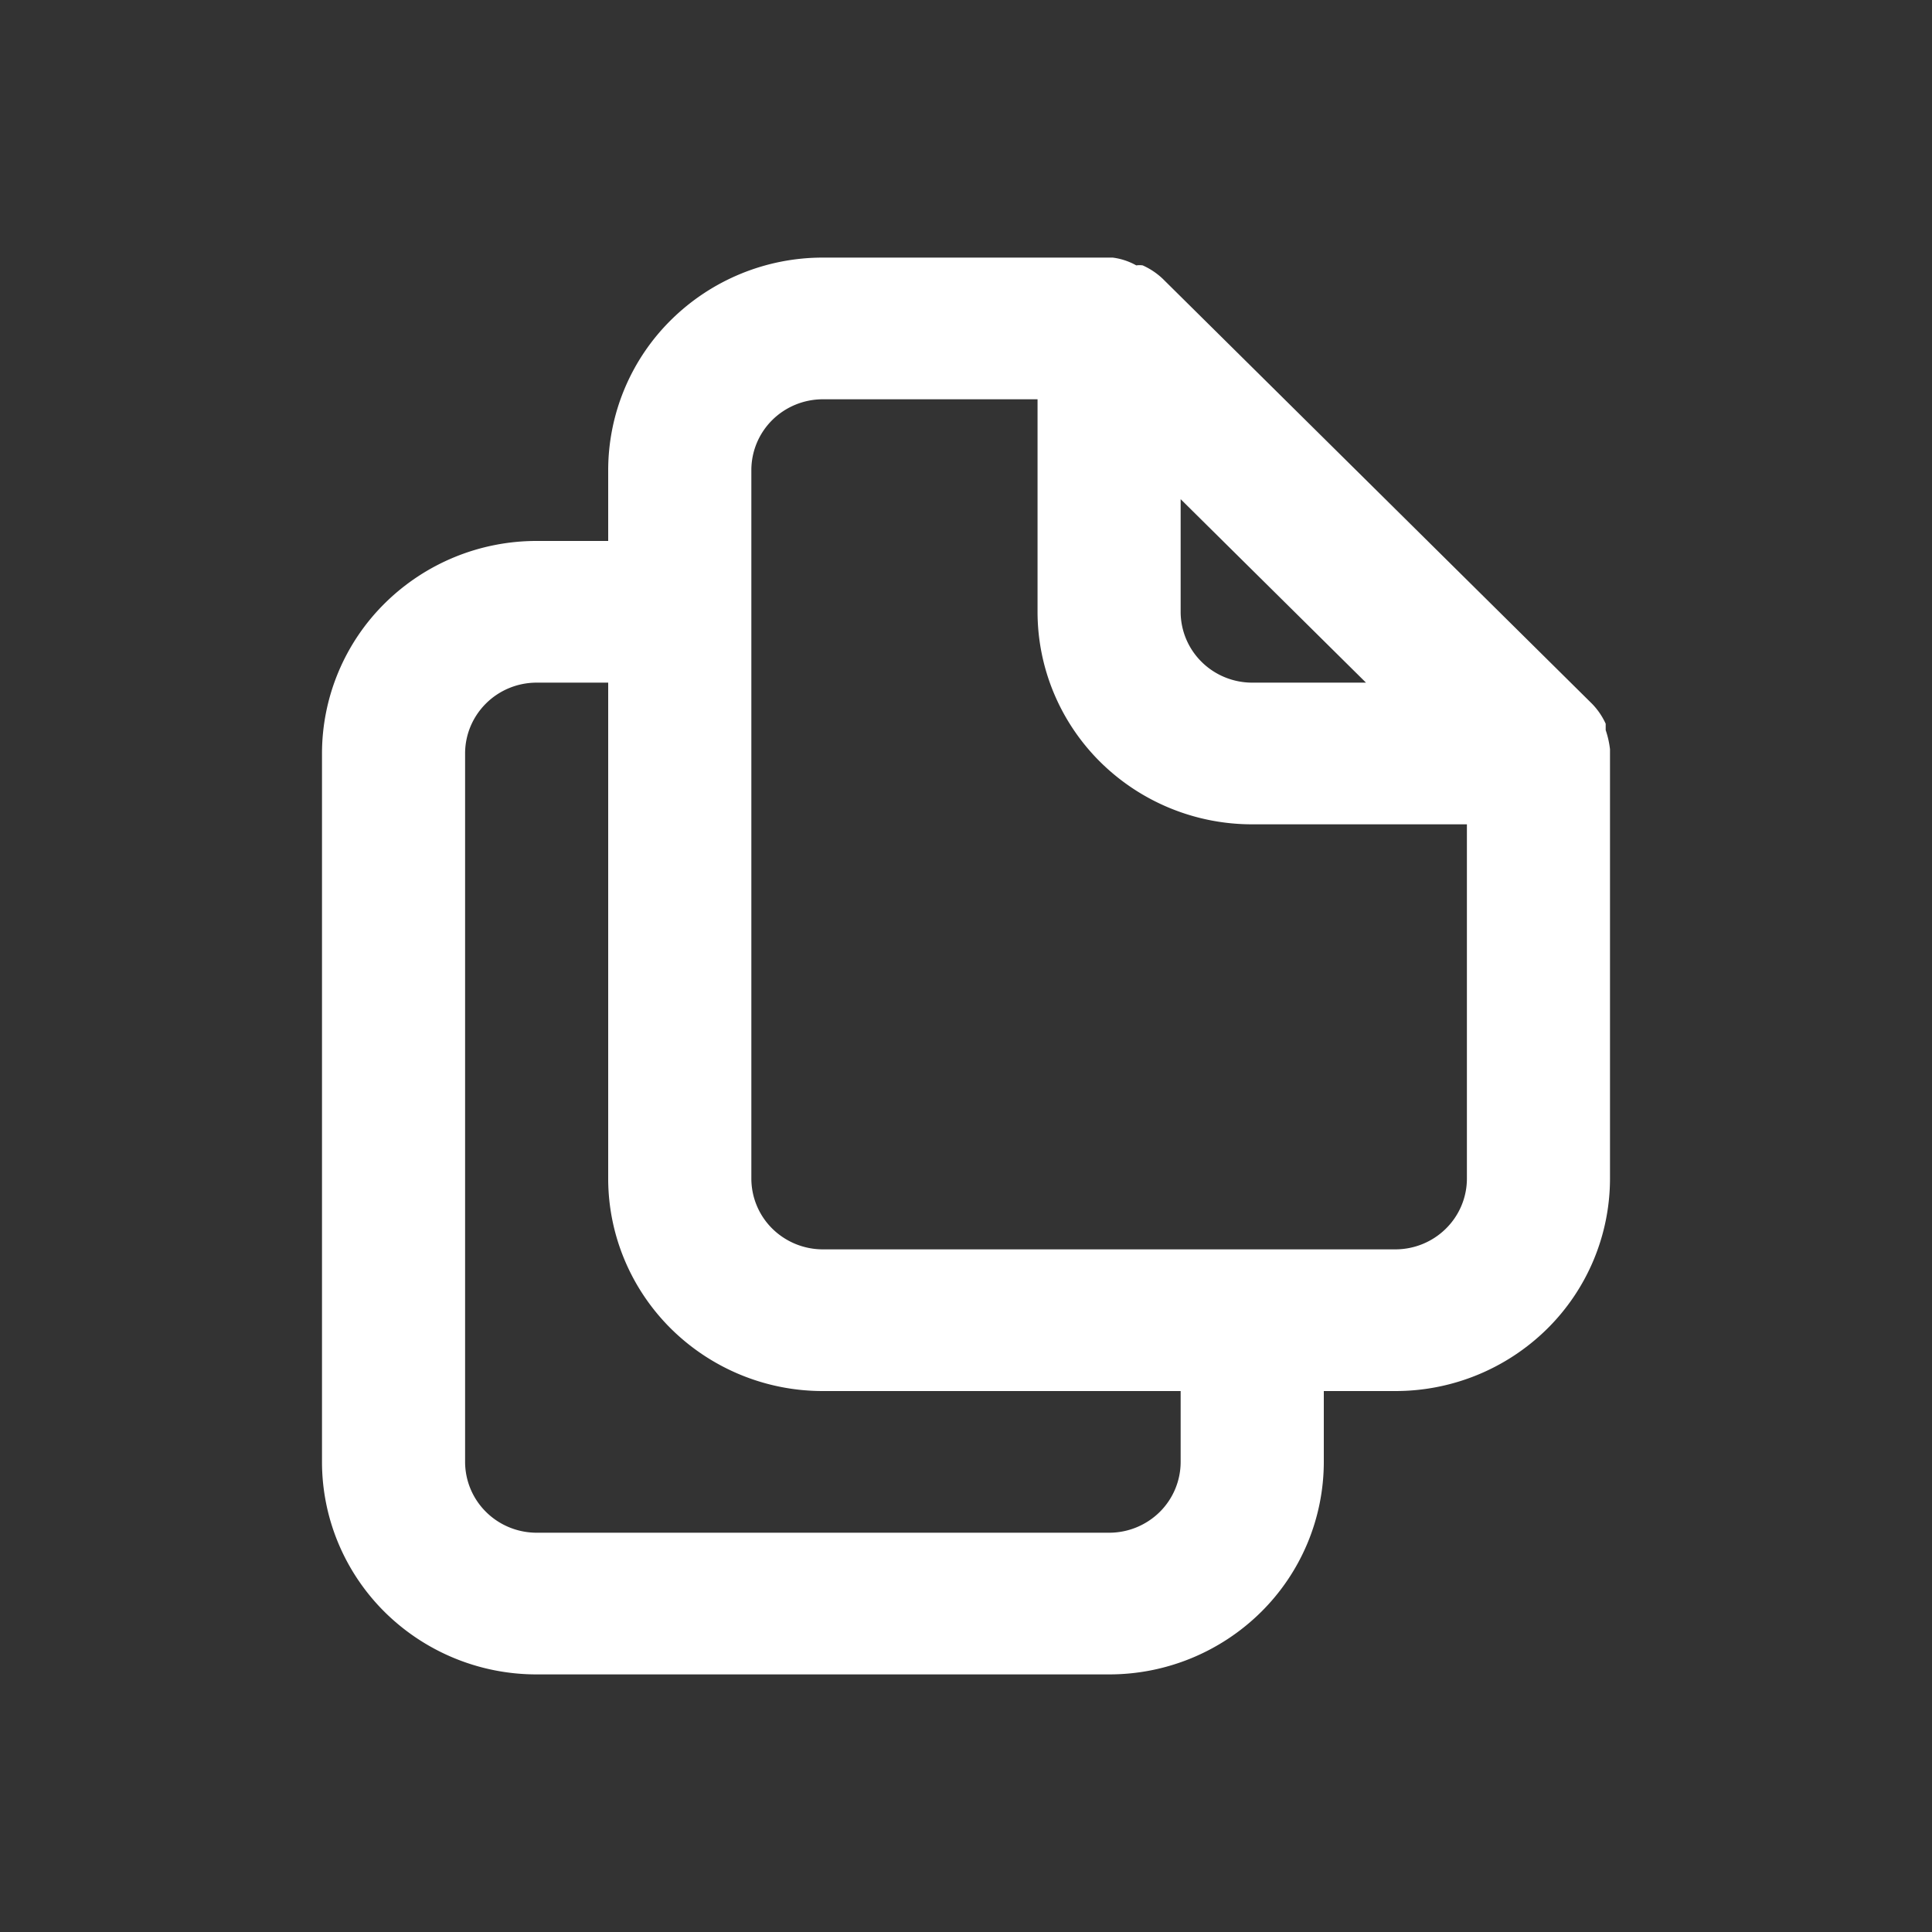 <svg width="30" height="30" fill="none" xmlns="http://www.w3.org/2000/svg"><rect width="100%" height="100%" fill="#333333" stroke="none"/><g clip-path="url(#a)"><path d="M25 11.634a1.414 1.414 0 0 0-.067-.297v-.099a1.098 1.098 0 0 0-.21-.308l-6.667-6.6a1.112 1.112 0 0 0-.312-.209.337.337 0 0 0-.1 0A1.006 1.006 0 0 0 17.278 4h-4.5a3.35 3.35 0 0 0-2.357.967A3.283 3.283 0 0 0 9.444 7.3v1.1h-1.11a3.35 3.35 0 0 0-2.358.967A3.283 3.283 0 0 0 5 11.7v11c0 .875.351 1.715.976 2.334A3.35 3.35 0 0 0 8.333 26h8.89a3.35 3.35 0 0 0 2.356-.966 3.283 3.283 0 0 0 .977-2.334v-1.1h1.11a3.35 3.35 0 0 0 2.358-.966A3.284 3.284 0 0 0 25 18.3v-6.666Zm-6.667-3.883 2.878 2.849h-1.767c-.294 0-.577-.116-.785-.322a1.094 1.094 0 0 1-.326-.778V7.751Zm0 14.949c0 .292-.117.572-.325.778a1.117 1.117 0 0 1-.786.322H8.333c-.294 0-.577-.116-.785-.322a1.095 1.095 0 0 1-.326-.778v-11c0-.292.117-.571.326-.778.208-.206.49-.322.785-.322h1.111v7.7c0 .875.352 1.715.977 2.334a3.35 3.35 0 0 0 2.357.966h5.555v1.1Zm4.445-4.4c0 .292-.117.572-.326.778-.208.206-.49.322-.785.322h-8.89c-.294 0-.576-.116-.785-.322a1.094 1.094 0 0 1-.325-.778v-11c0-.292.117-.572.325-.778.208-.206.491-.322.786-.322h3.333v3.3c0 .875.351 1.715.976 2.334a3.35 3.35 0 0 0 2.357.966h3.334v5.5Z" fill="#fff"/></g><defs><clipPath id="a"><path fill="#fff" d="M0 0h30v30H0z"/></clipPath></defs></svg>